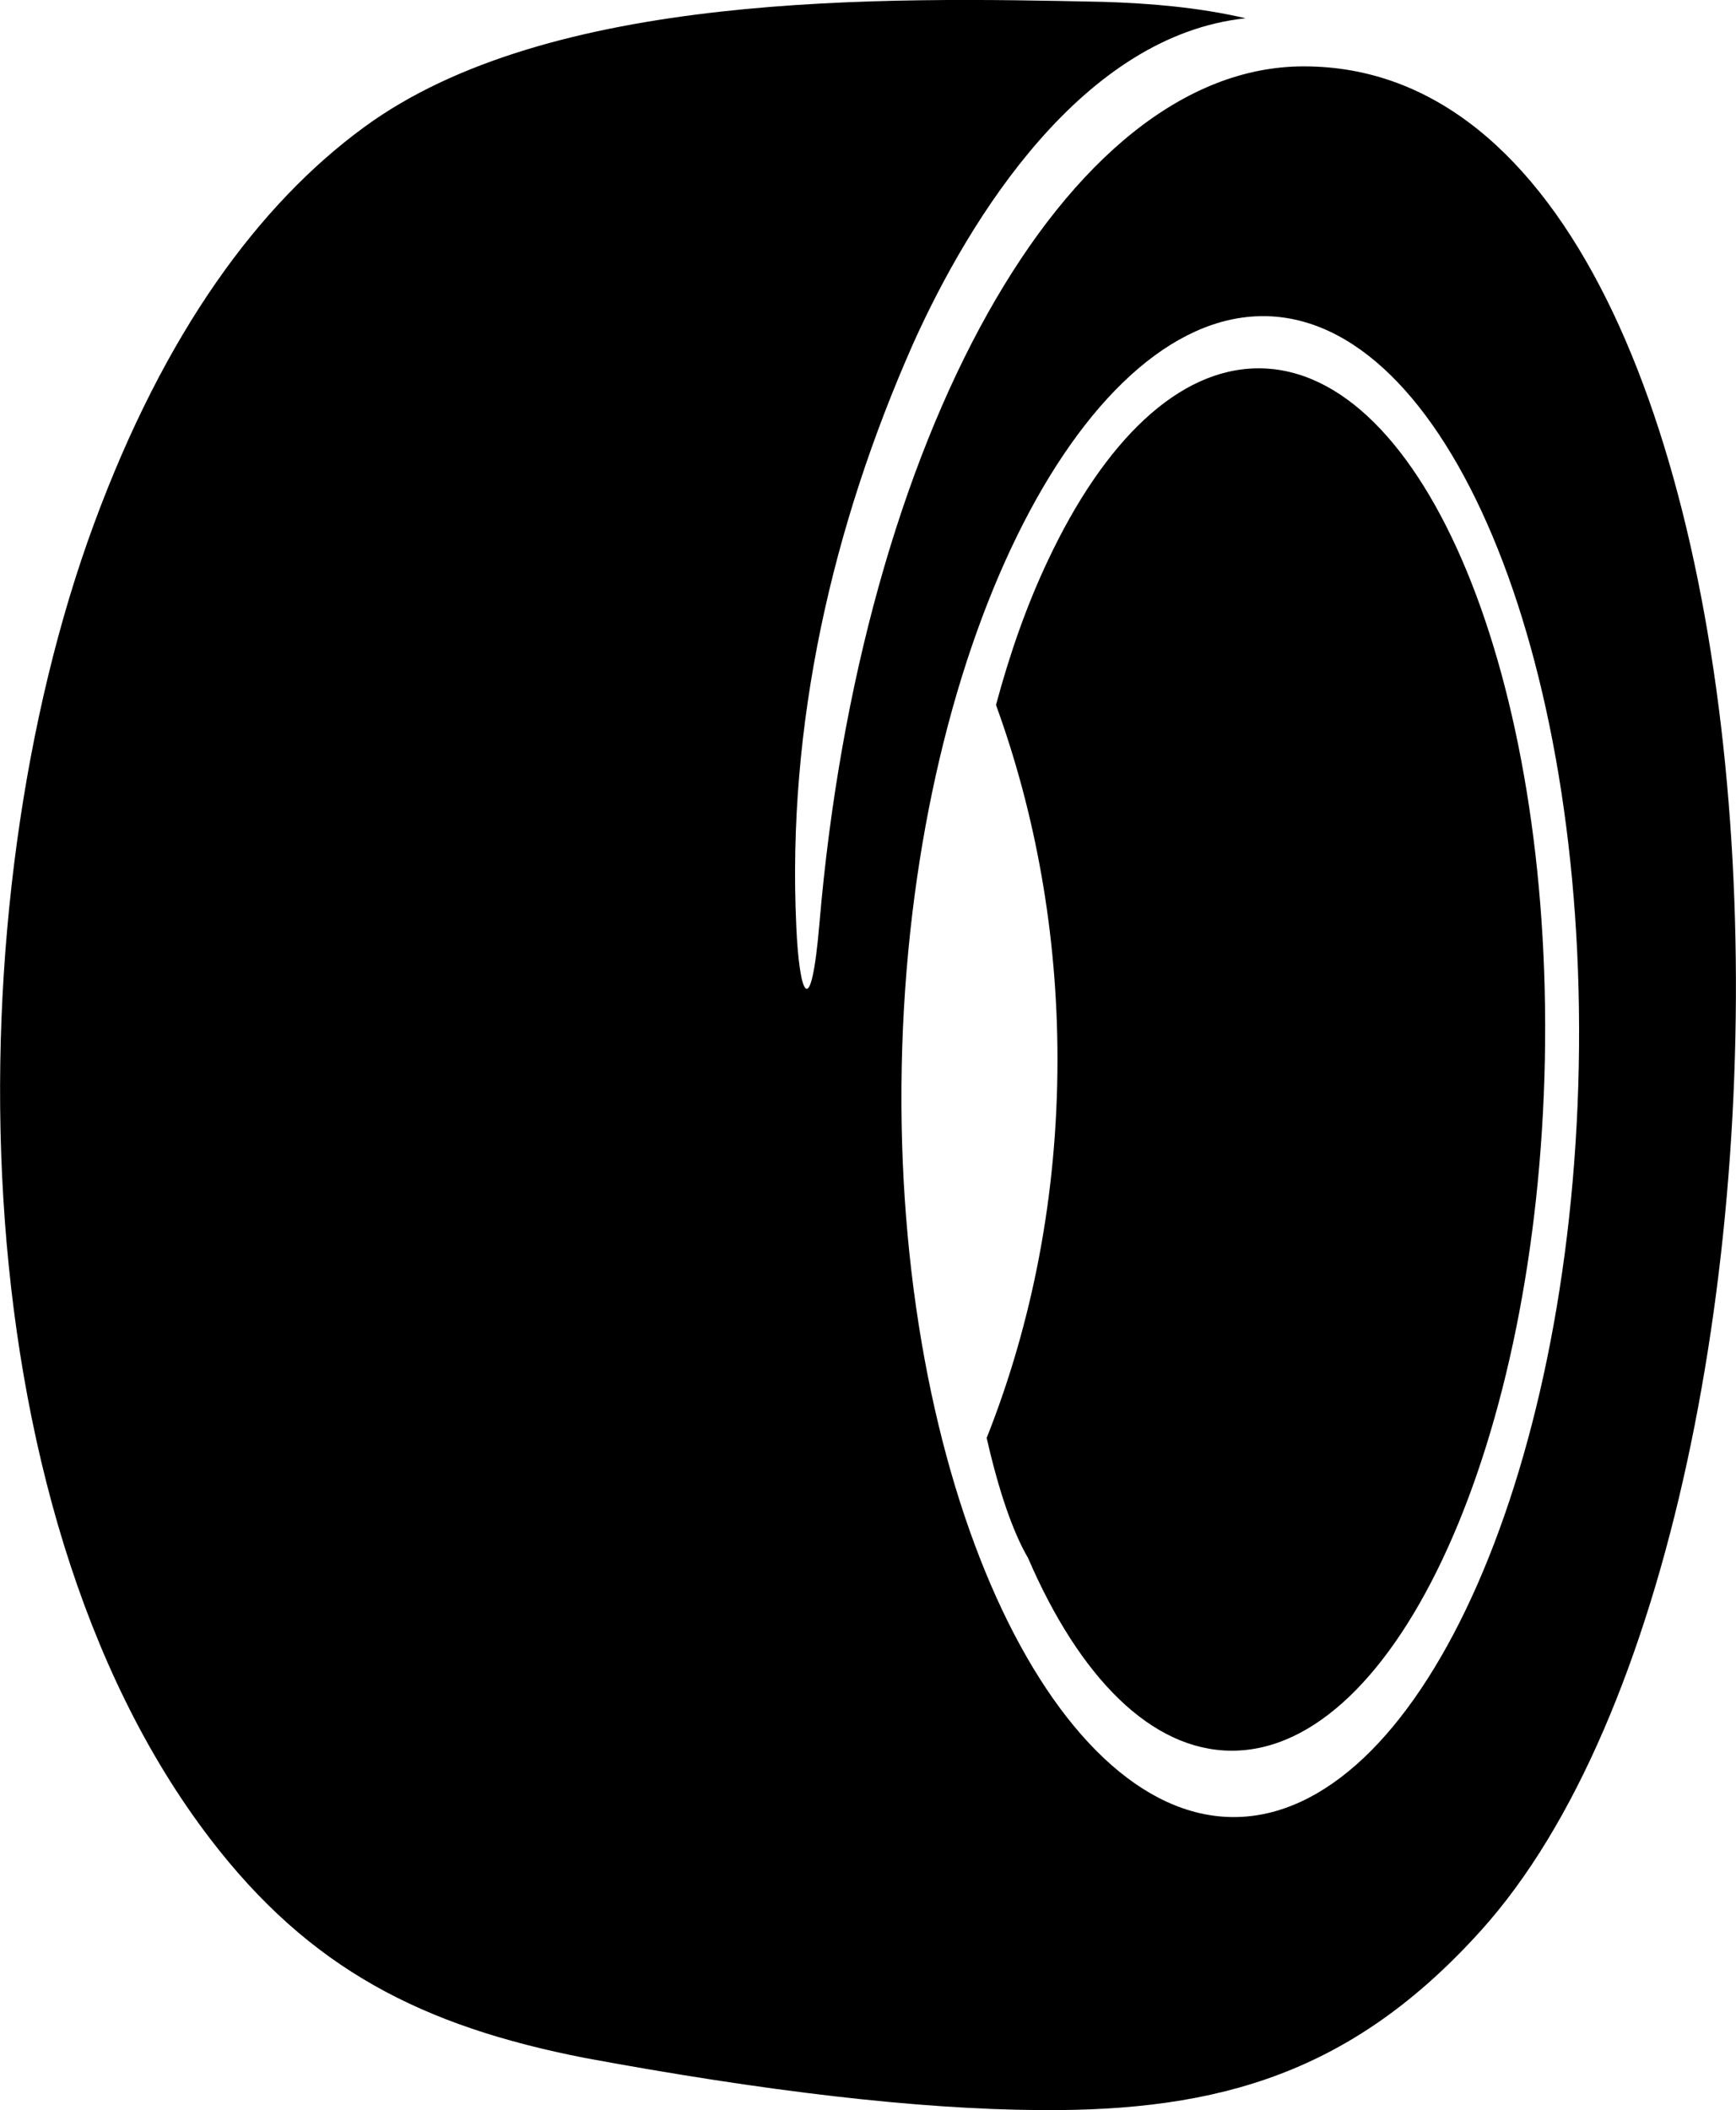 <?xml version="1.0" encoding="utf-8"?>
<!-- Generator: Adobe Illustrator 21.0.2, SVG Export Plug-In . SVG Version: 6.00 Build 0)  -->
<svg version="1.1" id="Calque_1" xmlns="http://www.w3.org/2000/svg" xmlns:xlink="http://www.w3.org/1999/xlink" x="0px" y="0px"
	 viewBox="0 0 465.9 566" style="enable-background:new 0 0 465.9 566;" xml:space="preserve">
<path d="M337.8,98.8c-21.6,0-41.5,19.6-56.5,51.4c-5.7,12-10.3,25.1-14,38.9c10.6,29.1,16.5,61.3,16.5,95.1
	c0,36.4-6.8,70.8-19,101.5c3.2,14.1,7,25.2,11.1,32.2c13.8,32,33.1,51.7,54.7,51.7c44.4,0,82-83,84-185.4S382.2,98.8,337.8,98.8z"/>
<path d="M349.9,17.8c-64,0-119,100.2-130,230.1c-2.3,26.8-5.4,19-6.2,0.5c-2.5-54,9.6-107.1,31.4-156.3
	c15.2-33.8,45.5-82.6,89.2-87.2c-12.5-2.9-25.3-4-38.1-4.4C236.7-0.8,147.4-2.4,97.6,34.2C69.6,54.7,44.2,89,25.2,140.6
	c-37.6,101.9-37.6,262.6,31.1,352.5c26.9,35.2,57.2,50.4,100.6,58.9c48.1,8.9,89.2,13.8,122.2,14c48.5,0.4,84.1-10.2,118.3-48.1
	C499.3,405.1,490.7,17.8,349.9,17.8z M331.1,487.4c-48.9,0-91.3-90.1-89.1-201.3c2.2-111.2,48-201.3,97-201.3s86.9,90.2,84.7,201.3
	C421.5,397.3,380.1,487.4,331.1,487.4z"/>
</svg>
